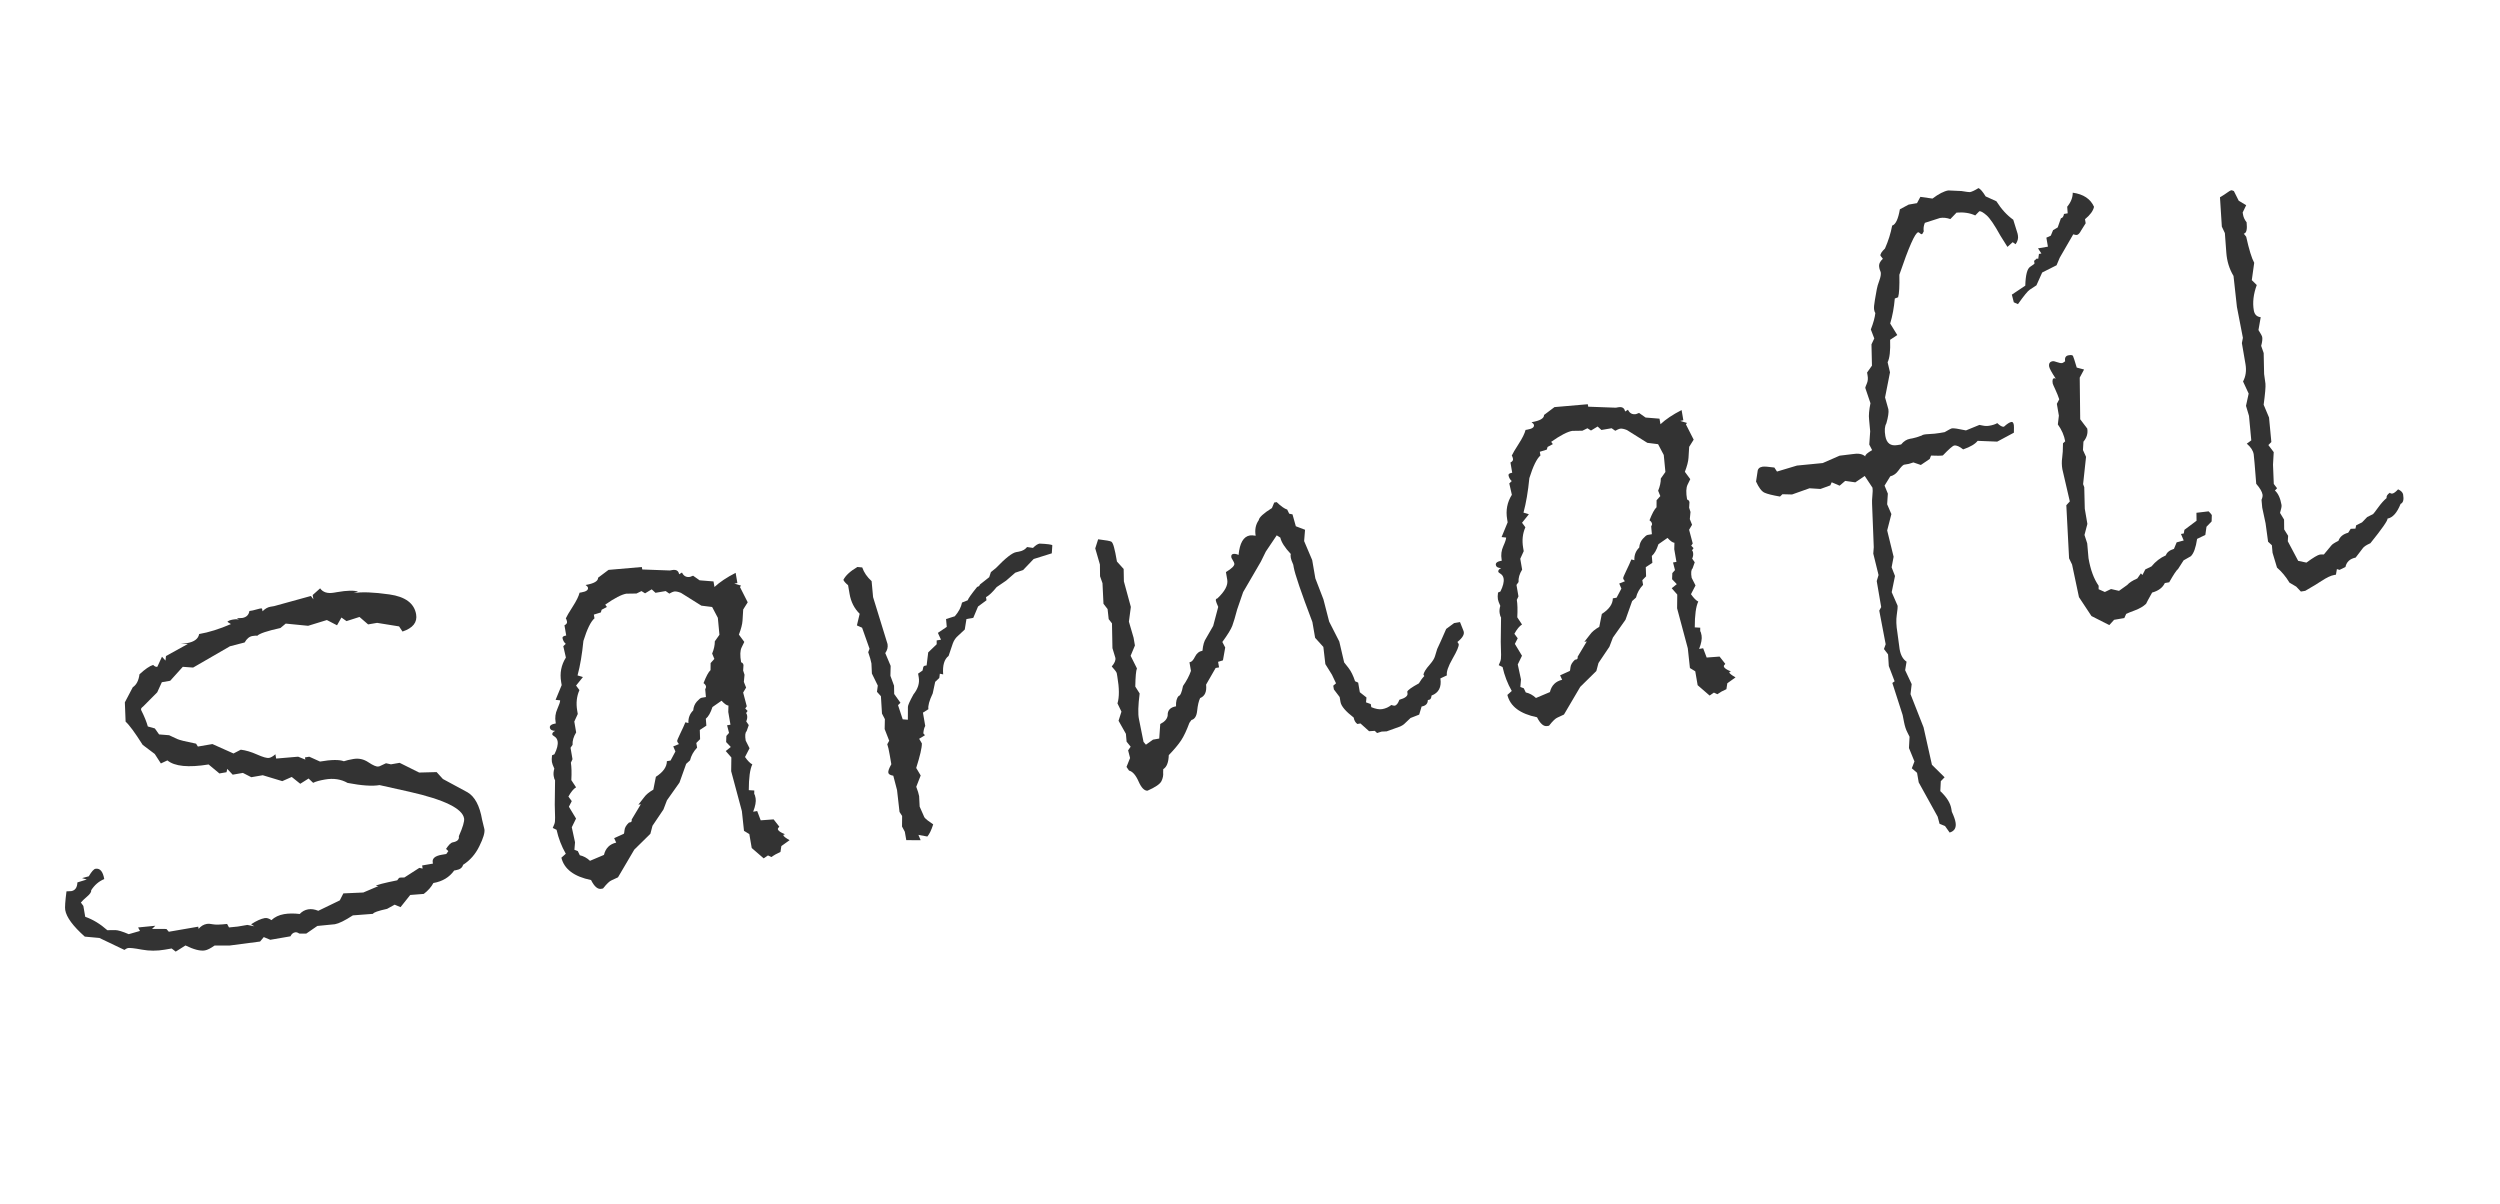 <?xml version="1.0" encoding="utf-8"?>
<!-- Generator: Adobe Illustrator 24.0.1, SVG Export Plug-In . SVG Version: 6.00 Build 0)  -->
<svg version="1.1" id="レイヤー_1" xmlns="http://www.w3.org/2000/svg" xmlns:xlink="http://www.w3.org/1999/xlink" x="0px"
	 y="0px" viewBox="0 0 108.75 52.394" style="enable-background:new 0 0 108.75 52.394;" xml:space="preserve">
<style type="text/css">
	.st0{fill:#333333;}
</style>
<g>
	<path class="st0" d="M18.993,33.586l0.273,0.3l1.071,0.579c0.317,0.186,0.53,0.584,0.635,1.195l0.1,0.413
		c0.024,0.143-0.049,0.39-0.221,0.737c-0.171,0.35-0.406,0.618-0.707,0.809c-0.033,0.127-0.136,0.204-0.307,0.233l-0.08,0.015
		c-0.209,0.294-0.511,0.476-0.905,0.544c-0.091,0.173-0.23,0.331-0.418,0.474l-0.589,0.046l-0.422,0.53l-0.255-0.108l-0.329,0.182
		c-0.393,0.086-0.597,0.158-0.614,0.217l-0.876,0.067c-0.35,0.227-0.61,0.355-0.781,0.385l-0.764,0.075l-0.483,0.333l-0.306-0.002
		c-0.063-0.046-0.122-0.063-0.176-0.054c-0.09,0.016-0.158,0.073-0.205,0.174l-0.877,0.151l-0.283-0.118l-0.161,0.194l-1.329,0.174
		l-0.652,0.001c-0.173,0.122-0.313,0.192-0.421,0.211c-0.198,0.034-0.479-0.037-0.843-0.216l-0.425,0.268l-0.177-0.136L7.171,41.31
		c-0.342,0.059-0.675,0.059-0.999-0.001c-0.325-0.061-0.528-0.083-0.608-0.069c-0.036,0.006-0.087,0.034-0.152,0.081l-1.089-0.52
		l-0.634-0.058c-0.514-0.457-0.798-0.843-0.852-1.157c-0.019-0.107-0.001-0.379,0.055-0.813l0.207-0.009
		c0.17-0.029,0.259-0.155,0.268-0.379l0.408-0.126l-0.205-0.061l0.292-0.079c0.121-0.206,0.218-0.314,0.29-0.327
		c0.197-0.034,0.325,0.115,0.383,0.447c-0.233,0.096-0.423,0.259-0.568,0.486c0.012,0.072-0.047,0.163-0.176,0.272
		c-0.129,0.111-0.22,0.198-0.273,0.263l0.108,0.148l0.081,0.472c0.335,0.117,0.655,0.312,0.961,0.583l0.346-0.004
		c0.111,0,0.306,0.058,0.586,0.177l0.489-0.14l-0.082-0.152l0.75-0.074l-0.143,0.137l0.625,0.003l0.104,0.121l1.28-0.221
		l0.017,0.095c0.099-0.12,0.217-0.19,0.352-0.214c0.071-0.012,0.163-0.008,0.272,0.016c0.11,0.022,0.315,0.018,0.615-0.016
		l0.082,0.152l0.381-0.038l0.418-0.071l0.302,0.059l-0.14-0.087c0.232-0.151,0.43-0.24,0.592-0.269
		c0.09-0.016,0.188,0.014,0.293,0.089c0.143-0.136,0.327-0.223,0.552-0.262c0.197-0.033,0.424-0.036,0.679-0.006
		c0.101-0.109,0.223-0.177,0.367-0.202c0.135-0.023,0.281-0.002,0.441,0.063l0.935-0.453l0.155-0.304l0.867-0.038l0.66-0.28
		l-0.112-0.009c0.029-0.041,0.339-0.123,0.929-0.242c0.043-0.072,0.082-0.112,0.118-0.118l0.193-0.005l0.65-0.418l0.144,0.03
		l-0.022-0.135l0.471-0.081l-0.01-0.054c-0.029-0.17,0.1-0.28,0.388-0.33l0.202-0.034l0.089-0.126l-0.1-0.095
		c0.117-0.177,0.212-0.271,0.284-0.284c0.207-0.035,0.298-0.126,0.273-0.27c0.173-0.391,0.249-0.647,0.228-0.773
		c-0.074-0.432-0.867-0.817-2.378-1.159l-1.299-0.29c-0.314,0.055-0.777,0.023-1.39-0.094c-0.287-0.163-0.614-0.213-0.982-0.149
		c-0.234,0.04-0.405,0.088-0.517,0.145l-0.198-0.188l-0.363,0.229l-0.37-0.297l-0.412,0.182l-0.849-0.257l-0.499,0.086l-0.365-0.187
		l-0.444,0.077l-0.237-0.251l-0.031,0.144l-0.31,0.054l-0.47-0.391c-0.882,0.143-1.479,0.083-1.792-0.177L6.998,33.21l-0.266-0.412
		l-0.525-0.396c-0.344-0.543-0.592-0.878-0.743-1.01l-0.033-0.84l0.345-0.657c0.157-0.102,0.256-0.288,0.291-0.563
		c0.247-0.228,0.445-0.363,0.596-0.408c0.057,0.064,0.117,0.092,0.181,0.08l0.202-0.437l0.153,0.168l0.021-0.198l0.95-0.524
		l-0.308-0.017l0.274-0.02c0.313-0.055,0.49-0.187,0.527-0.396c0.423-0.073,0.884-0.217,1.383-0.433l-0.155-0.098
		c0.038-0.044,0.116-0.076,0.233-0.097c0.135-0.023,0.227-0.02,0.278,0.009l-0.095-0.067l0.233-0.013
		c0.18-0.031,0.282-0.132,0.309-0.303l0.148-0.025l0.318-0.083c0.055-0.01,0.083-0.006,0.086,0.013l0.019,0.107
		c0.11-0.11,0.224-0.177,0.341-0.197l0.161-0.027l1.603-0.442l0.108,0.147l-0.032-0.188l0.325-0.291
		c0.121,0.173,0.322,0.236,0.601,0.188l0.135-0.023c0.44-0.076,0.744-0.082,0.912-0.02l-0.197,0.063
		c0.351-0.061,0.871-0.041,1.563,0.057c0.691,0.098,1.079,0.386,1.161,0.862c0.061,0.351-0.138,0.601-0.592,0.753l-0.149-0.224
		l-0.956-0.154l-0.391,0.067l-0.375-0.324l-0.565,0.181l-0.221-0.156l-0.191,0.338l-0.442-0.229l-0.816,0.251l-0.974-0.096
		l-0.23,0.192c-0.58,0.127-0.916,0.241-1.01,0.34c-0.039-0.012-0.108-0.009-0.207,0.008c-0.135,0.023-0.248,0.117-0.34,0.281
		l-0.638,0.165l-1.603,0.927l-0.449-0.033l-0.548,0.607l-0.364,0.063L6.84,30.115l-0.615,0.619
		c-0.066,0.048-0.096,0.091-0.089,0.126l0.004,0.027c0.141,0.28,0.237,0.52,0.29,0.714l0.306,0.086l0.184,0.26l0.437,0.035
		l0.347,0.163c0.101,0.047,0.376,0.115,0.825,0.204l0.078,0.126l0.633-0.109l0.917,0.41l0.318-0.165
		c0.218,0.027,0.454,0.097,0.709,0.211c0.256,0.114,0.428,0.162,0.519,0.147c0.08-0.015,0.173-0.067,0.277-0.16l0.032,0.188
		l0.957-0.081l0.313,0.126l-0.017-0.094l0.188-0.032l0.467,0.211c0.494-0.085,0.84-0.089,1.038-0.013
		c0.104-0.037,0.242-0.068,0.413-0.098c0.233-0.041,0.452,0.006,0.656,0.144c0.204,0.136,0.346,0.196,0.427,0.183l0.054-0.01
		l0.283-0.132l0.216,0.047l0.377-0.065l0.85,0.423L18.993,33.586z"/>
	<path class="st0" d="M34.347,36.548l-0.358,0.256l-0.039,0.257c-0.146,0.062-0.277,0.136-0.392,0.22l-0.151-0.07l-0.186,0.128
		l-0.521-0.451l-0.104-0.605l-0.232-0.141l-0.092-0.857l-0.466-1.738l0.008-0.598L31.57,32.67l0.22-0.176l-0.203-0.215l0.01-0.266
		l0.116-0.131l-0.085-0.332l0.147-0.026l-0.095-0.553l0.008-0.278c-0.075-0.005-0.176-0.075-0.301-0.212l-0.396,0.276
		c-0.078,0.245-0.174,0.414-0.288,0.508l0.024,0.301l-0.286,0.188l0.013,0.399l-0.165,0.167l0.035,0.202
		c-0.157,0.166-0.26,0.351-0.308,0.553l-0.168,0.153l-0.29,0.813l-0.546,0.773l-0.153,0.4l-0.476,0.707l-0.092,0.349l-0.7,0.689
		l-0.708,1.204l-0.283,0.132c-0.086,0.034-0.209,0.151-0.369,0.354l-0.08,0.015c-0.153,0.026-0.301-0.102-0.44-0.382
		c-0.738-0.15-1.169-0.475-1.291-0.972l0.192-0.172c-0.187-0.329-0.32-0.675-0.401-1.041l-0.167-0.082l0.069-0.164
		c0.026-0.061,0.037-0.157,0.033-0.291c-0.005-0.133-0.009-0.319-0.014-0.56l0.013-1.056c-0.024-0.033-0.044-0.095-0.059-0.184
		c-0.018-0.1-0.008-0.207,0.027-0.325c-0.06-0.128-0.095-0.224-0.105-0.286c-0.012-0.072-0.011-0.17,0.005-0.293l0.104-0.045
		c0.117-0.233,0.163-0.422,0.139-0.565c-0.016-0.089-0.058-0.156-0.124-0.2c-0.068-0.044-0.104-0.074-0.107-0.093
		c-0.01-0.063,0.031-0.116,0.126-0.16c-0.14-0.004-0.217-0.051-0.232-0.141s0.071-0.15,0.26-0.184l-0.01-0.054
		c-0.034-0.197-0.009-0.388,0.075-0.574c0.083-0.186,0.124-0.312,0.122-0.375l-0.198-0.021l0.265-0.642l-0.023-0.135
		c-0.066-0.386,0.002-0.74,0.206-1.063l-0.113-0.494l0.107-0.102c-0.077-0.069-0.123-0.154-0.141-0.253
		c-0.009-0.055,0.044-0.091,0.161-0.11l-0.076-0.445c0.085-0.042,0.122-0.095,0.111-0.158c-0.011-0.063-0.028-0.111-0.052-0.143
		c0.039-0.091,0.14-0.261,0.3-0.511c0.16-0.249,0.26-0.452,0.298-0.605l0.081-0.014c0.207-0.035,0.302-0.104,0.285-0.202
		c-0.007-0.036-0.041-0.076-0.104-0.12c0.368-0.063,0.549-0.169,0.543-0.316l0.454-0.341l1.449-0.125l0.019,0.107l1.2,0.044
		l0.108-0.019c0.17-0.029,0.269,0.031,0.295,0.184l0.125-0.076c0.072,0.154,0.19,0.218,0.352,0.189l0.13-0.051l0.285,0.201
		l0.604,0.048l0.042,0.242c0.23-0.214,0.538-0.42,0.921-0.615l0.076,0.444l-0.135,0.022l0.293,0.089l-0.045,0.063l0.336,0.663
		l-0.196,0.312L32.3,26.995c-0.01,0.16-0.062,0.363-0.158,0.61l0.235,0.319c-0.014,0.031-0.053,0.112-0.118,0.243
		s-0.072,0.345-0.021,0.642c0.059,0.018,0.093,0.059,0.104,0.121l-0.015,0.238l0.06,0.184l-0.029,0.311l0.098,0.247l-0.129,0.216
		l0.158,0.598l-0.067,0.095l0.103,0.107l-0.067,0.095c0.021,0.016,0.036,0.049,0.045,0.103c0.015,0.081,0.001,0.167-0.038,0.257
		l0.11,0.161l-0.093,0.266c-0.064,0.059-0.077,0.194-0.04,0.409l0.167,0.332l-0.197,0.381c0.121,0.173,0.229,0.279,0.318,0.32
		c-0.103,0.212-0.153,0.585-0.154,1.122l0.239,0.015l-0.002,0.152c0.022,0.023,0.043,0.085,0.06,0.185
		c0.025,0.143-0.011,0.34-0.106,0.586l0.175-0.029l0.152,0.403l0.562-0.041l0.249,0.318c-0.048,0.044-0.069,0.081-0.064,0.108
		c0.013,0.071,0.117,0.146,0.316,0.222l-0.027,0.005c-0.036,0.007-0.053,0.019-0.05,0.037
		C34.081,36.377,34.172,36.448,34.347,36.548z M31.226,26.875l-0.248-0.471l-0.468-0.058l-0.887-0.556
		c-0.129-0.052-0.229-0.071-0.301-0.059c-0.045,0.008-0.113,0.038-0.207,0.091l-0.157-0.111l-0.444,0.076l-0.165-0.151l-0.289,0.174
		l-0.156-0.098l-0.217,0.106l-0.443,0.007c-0.207,0.036-0.513,0.194-0.917,0.477l0.073,0.1l-0.229,0.122l-0.035,0.117l-0.304,0.094
		l0.028,0.162c-0.161,0.138-0.322,0.467-0.482,0.983c-0.058,0.584-0.142,1.085-0.255,1.501l0.234,0.071l-0.298,0.37l0.146,0.197
		c-0.12,0.271-0.152,0.567-0.097,0.891l0.025,0.148l-0.151,0.33l0.081,0.472c-0.115,0.188-0.168,0.367-0.156,0.541l-0.089,0.126
		l0.086,0.498l-0.071,0.151c0.03,0.181,0.037,0.433,0.02,0.76l0.206,0.312c-0.109,0.065-0.221,0.199-0.333,0.403l0.146,0.197
		l-0.125,0.244l0.311,0.515l-0.185,0.379l0.141,0.655l-0.027,0.324l0.148,0.057l0.087,0.181c0.163,0.036,0.312,0.117,0.443,0.242
		l0.608-0.257c0.069-0.29,0.247-0.469,0.532-0.535l-0.089-0.193c0.266-0.12,0.405-0.184,0.418-0.19s0.024-0.062,0.034-0.165
		s0.074-0.212,0.193-0.324l0.054-0.01c0.055-0.009,0.075-0.049,0.063-0.121l0.399-0.666l-0.108,0.019l0.25-0.32
		c0.082-0.116,0.216-0.227,0.401-0.333l0.111-0.56c0.316-0.202,0.477-0.429,0.479-0.679l0.161-0.028l0.21-0.396l-0.094-0.22
		l0.247-0.099c-0.047-0.057-0.072-0.099-0.077-0.126c-0.005-0.026,0.04-0.139,0.136-0.335s0.169-0.359,0.222-0.488l0.131,0.033
		c-0.011-0.221,0.06-0.404,0.21-0.551c0.012-0.149,0.063-0.276,0.156-0.381c0.094-0.104,0.162-0.159,0.207-0.167l0.189-0.032
		l-0.031-0.342c0.029-0.041,0.041-0.081,0.035-0.117c-0.01-0.054-0.045-0.103-0.108-0.146c0.115-0.298,0.217-0.487,0.305-0.566
		l0.003-0.306l0.163-0.181l-0.096-0.233c0.079-0.188,0.117-0.367,0.116-0.533l0.201-0.284L31.226,26.875z"/>
	<path class="st0" d="M45.776,23.719l-0.023,0.351l-0.79,0.247l-0.458,0.48l-0.341,0.115l-0.398,0.346l-0.41,0.279
		c-0.183,0.226-0.338,0.372-0.465,0.439l0.022,0.135l-0.368,0.272l-0.207,0.493l-0.297,0.052l-0.074,0.456l-0.274,0.255
		c-0.113,0.095-0.195,0.209-0.245,0.349l-0.184,0.544c-0.188,0.144-0.268,0.412-0.236,0.804l-0.145-0.03l-0.023,0.185l-0.179,0.169
		l-0.108,0.504c-0.149,0.313-0.212,0.542-0.187,0.685L40.148,31l0.1,0.579c-0.043,0.071-0.071,0.179-0.084,0.32l0.07,0.084
		l-0.251,0.154l0.118,0.201c0.004,0.186-0.079,0.542-0.246,1.069l0.195,0.327l-0.193,0.491c0.066,0.174,0.108,0.309,0.125,0.408
		l0.023,0.454l0.204,0.464c0.014,0.026,0.063,0.073,0.149,0.142l0.236,0.167c-0.077,0.244-0.163,0.422-0.255,0.529l-0.388-0.072
		l0.097,0.233l-0.625-0.004l-0.063-0.363l-0.122-0.229l0.004-0.459l-0.113-0.175l-0.108-0.952l-0.163-0.624
		c-0.134-0.023-0.205-0.066-0.216-0.129c-0.013-0.072,0.03-0.194,0.131-0.37l-0.07-0.404c-0.037-0.215-0.072-0.37-0.107-0.467
		l0.084-0.152l-0.198-0.508l0.01-0.431l-0.126-0.242l-0.046-0.755l-0.172-0.192l0.036-0.271l-0.257-0.524l-0.02-0.44
		c-0.021-0.117-0.067-0.279-0.14-0.489l0.058-0.148l-0.324-0.916l-0.226-0.1l0.121-0.506c-0.233-0.229-0.381-0.518-0.44-0.868
		l-0.065-0.377c-0.096-0.076-0.165-0.151-0.205-0.228c0.096-0.193,0.299-0.38,0.61-0.563l0.211,0.02
		c0.074,0.218,0.211,0.416,0.408,0.596l0.064,0.696l0.629,2.042c0.023,0.135-0.01,0.265-0.099,0.392l0.234,0.556l-0.01,0.433
		l0.158,0.43l0.006,0.36l0.273,0.382l-0.106,0.103l0.203,0.617l0.225,0.017l0.002-0.556c-0.003-0.063,0.077-0.244,0.239-0.541
		c0.198-0.247,0.275-0.495,0.232-0.746l-0.028-0.162L40.1,29.19c0.027-0.005,0.044-0.042,0.051-0.112
		c0.006-0.07,0.031-0.11,0.076-0.118l0.081-0.014l0.069-0.567l0.369-0.354l-0.001-0.167l0.188-0.032l-0.135-0.296l0.386-0.261
		l-0.031-0.341l0.382-0.121c0.169-0.196,0.273-0.395,0.313-0.596l0.247-0.099c0.023-0.078,0.161-0.271,0.412-0.583
		c0.063-0.011,0.104-0.046,0.121-0.104l0.403-0.318l0.073-0.221l0.219-0.177c0.416-0.433,0.709-0.663,0.88-0.692l0.107-0.019
		c0.162-0.028,0.284-0.097,0.368-0.202l0.256,0.038c0.11-0.11,0.206-0.174,0.287-0.188C45.566,23.662,45.751,23.687,45.776,23.719z"
		/>
	<path class="st0" d="M63.66,27.438c0.061,0.137-0.027,0.301-0.263,0.488l0.057,0.088c0.016,0.089-0.073,0.302-0.266,0.635
		c-0.191,0.334-0.275,0.577-0.249,0.73l-0.282,0.132c0.056,0.378-0.072,0.628-0.385,0.746c-0.009,0.111-0.044,0.173-0.106,0.184
		l-0.055,0.01c0,0.158-0.091,0.252-0.271,0.282l-0.105,0.352l-0.377,0.148l-0.286,0.271c-0.041,0.034-0.095,0.066-0.164,0.098
		l-0.588,0.212l-0.22,0.01l-0.197,0.062l-0.1-0.094l-0.247,0.015L59.18,31.47l-0.135,0.023c-0.085-0.061-0.138-0.151-0.159-0.278
		c-0.352-0.272-0.544-0.498-0.574-0.678l-0.037-0.216l-0.251-0.331l-0.028-0.162l0.121-0.104l-0.176-0.372l-0.288-0.463
		l-0.087-0.748l-0.358-0.396l-0.119-0.687c-0.491-1.294-0.762-2.089-0.813-2.385l-0.019-0.108c-0.062-0.138-0.097-0.238-0.107-0.301
		c-0.013-0.072-0.013-0.127-0.001-0.167c-0.261-0.278-0.412-0.516-0.455-0.712l-0.156-0.098l-0.475,0.706l-0.216,0.439l-0.771,1.325
		l-0.259,0.753c-0.084,0.319-0.154,0.555-0.211,0.709c-0.057,0.153-0.202,0.389-0.434,0.706l0.125,0.241l-0.099,0.559l-0.211,0.064
		l0.042,0.242l-0.148,0.025l-0.416,0.724c0.034,0.309-0.052,0.503-0.26,0.586c-0.061,0.13-0.104,0.313-0.128,0.549
		s-0.107,0.37-0.249,0.404l-0.09,0.126c-0.12,0.326-0.24,0.58-0.36,0.763c-0.122,0.182-0.301,0.396-0.536,0.64
		c-0.01,0.316-0.09,0.52-0.241,0.61l-0.004,0.14c0.013,0.128-0.012,0.254-0.073,0.38c-0.062,0.127-0.265,0.266-0.608,0.417
		c-0.138,0.005-0.268-0.129-0.389-0.405c-0.121-0.274-0.26-0.432-0.414-0.47l-0.11-0.16l0.155-0.388l-0.085-0.333l0.111-0.157
		l-0.177-0.22l-0.03-0.341l-0.32-0.569l0.126-0.396l-0.173-0.359c0.083-0.272,0.081-0.66-0.006-1.164l-0.025-0.147
		c-0.008-0.046-0.081-0.144-0.218-0.296c0.123-0.142,0.177-0.266,0.158-0.373l-0.128-0.423l-0.02-1.078l-0.143-0.184l-0.048-0.437
		l-0.179-0.232l-0.043-0.895l-0.106-0.301l-0.006-0.512l-0.203-0.701l0.126-0.396c0.349,0.041,0.543,0.077,0.58,0.108
		c0.038,0.029,0.075,0.109,0.11,0.237c0.036,0.127,0.079,0.335,0.128,0.623l0.292,0.324l0.01,0.539l0.303,1.113l-0.085,0.639
		l0.204,0.7l0.058,0.337l-0.187,0.448l0.275,0.549c-0.04,0.091-0.064,0.354-0.072,0.79l0.19,0.3
		c-0.067,0.521-0.078,0.893-0.03,1.115l0.199,0.992l0.104,0.121l0.309-0.22l0.27-0.047l0.044-0.632
		c0.196-0.098,0.304-0.223,0.324-0.374c-0.011-0.221,0.11-0.353,0.362-0.396c-0.009-0.212,0.03-0.361,0.116-0.45
		c0.072-0.013,0.135-0.157,0.188-0.435c0.156-0.222,0.271-0.44,0.346-0.656l-0.065-0.377l0.027-0.004
		c0.071-0.013,0.144-0.093,0.215-0.238c0.073-0.147,0.181-0.233,0.324-0.258c0.022-0.244,0.074-0.425,0.156-0.54l0.31-0.539
		l0.219-0.828c-0.062-0.137-0.095-0.229-0.103-0.273c-0.01-0.054,0.013-0.086,0.066-0.095c0.326-0.306,0.47-0.576,0.43-0.81
		l-0.058-0.337c0.259-0.155,0.382-0.278,0.366-0.368c-0.006-0.035-0.028-0.085-0.067-0.147c-0.038-0.063-0.06-0.104-0.063-0.121
		c-0.016-0.09,0.013-0.141,0.085-0.153c0.063-0.011,0.14,0.003,0.229,0.043c0.05-0.517,0.213-0.799,0.492-0.847
		c0.054-0.01,0.138-0.006,0.252,0.012c-0.045-0.261-0.001-0.485,0.133-0.676c0.016-0.122,0.208-0.299,0.575-0.528l0.098-0.239
		l0.108-0.019c0.188,0.182,0.341,0.289,0.458,0.324l0.086,0.179l0.144,0.03l0.145,0.517l0.401,0.153l-0.04,0.492l0.351,0.827
		l0.137,0.795l0.351,0.911l0.25,0.97l0.441,0.867l0.211,0.908c0.013,0.016,0.074,0.096,0.188,0.238
		c0.111,0.142,0.207,0.336,0.287,0.581l0.135,0.06l0.072,0.418l0.289,0.228l-0.02,0.212l0.207,0.075l0.023,0.135
		c0.189,0.078,0.347,0.107,0.473,0.085c0.152-0.026,0.285-0.086,0.398-0.18c0.069,0.025,0.117,0.035,0.145,0.03
		c0.081-0.014,0.149-0.1,0.205-0.257c0.256-0.072,0.374-0.167,0.354-0.283l-0.011-0.067c0.016-0.066,0.185-0.189,0.506-0.364
		c0.071-0.123,0.149-0.229,0.236-0.318l-0.038-0.063c0.01-0.048,0.034-0.104,0.074-0.173c0.039-0.067,0.112-0.162,0.221-0.287
		c0.107-0.124,0.176-0.236,0.206-0.334l0.098-0.321c0.088-0.183,0.219-0.474,0.391-0.872l0.345-0.254l0.256-0.044L63.66,27.438z"/>
	<path class="st0" d="M75.496,29.466l-0.358,0.256l-0.039,0.257c-0.147,0.062-0.277,0.135-0.393,0.219l-0.151-0.07l-0.186,0.129
		l-0.521-0.451l-0.104-0.605l-0.232-0.142L73.419,28.2l-0.465-1.738l0.007-0.598l-0.241-0.276l0.22-0.177l-0.204-0.215l0.01-0.266
		l0.116-0.131l-0.085-0.332l0.148-0.025L72.83,23.89l0.008-0.279c-0.076-0.005-0.176-0.075-0.301-0.212l-0.396,0.276
		c-0.078,0.245-0.174,0.414-0.287,0.509l0.024,0.3l-0.287,0.188l0.014,0.399l-0.165,0.168l0.034,0.202
		c-0.157,0.165-0.259,0.35-0.307,0.552l-0.169,0.154l-0.289,0.813l-0.547,0.774l-0.153,0.4l-0.475,0.706l-0.093,0.349l-0.7,0.689
		l-0.708,1.204l-0.282,0.132c-0.087,0.034-0.21,0.151-0.369,0.355l-0.081,0.014c-0.153,0.026-0.3-0.102-0.44-0.382
		c-0.738-0.15-1.169-0.475-1.29-0.972l0.191-0.172c-0.186-0.328-0.319-0.675-0.4-1.041l-0.167-0.081l0.068-0.165
		c0.026-0.06,0.037-0.157,0.034-0.29c-0.005-0.133-0.01-0.319-0.014-0.561l0.013-1.056c-0.024-0.033-0.045-0.095-0.06-0.184
		c-0.018-0.1-0.008-0.207,0.027-0.324c-0.06-0.129-0.094-0.225-0.104-0.287c-0.013-0.072-0.012-0.17,0.005-0.292l0.104-0.045
		c0.116-0.233,0.163-0.423,0.139-0.566c-0.016-0.089-0.058-0.156-0.125-0.199c-0.068-0.045-0.104-0.075-0.106-0.094
		c-0.011-0.063,0.03-0.115,0.125-0.16c-0.14-0.003-0.217-0.05-0.232-0.14c-0.015-0.09,0.071-0.151,0.26-0.184l-0.009-0.054
		c-0.034-0.197-0.01-0.389,0.074-0.575c0.084-0.186,0.124-0.311,0.123-0.375l-0.198-0.021l0.264-0.642l-0.022-0.135
		c-0.066-0.386,0.002-0.74,0.205-1.062l-0.112-0.495l0.107-0.102c-0.077-0.069-0.124-0.153-0.141-0.252
		c-0.01-0.055,0.044-0.092,0.161-0.111l-0.076-0.445c0.084-0.042,0.122-0.095,0.111-0.158c-0.011-0.063-0.029-0.11-0.053-0.143
		c0.04-0.091,0.14-0.261,0.301-0.511c0.16-0.248,0.26-0.451,0.298-0.605l0.081-0.014c0.206-0.035,0.302-0.103,0.284-0.201
		c-0.006-0.036-0.041-0.077-0.104-0.121c0.369-0.063,0.549-0.169,0.543-0.315l0.454-0.342l1.449-0.125l0.019,0.107l1.201,0.044
		l0.107-0.019c0.17-0.029,0.269,0.032,0.295,0.185l0.126-0.077c0.072,0.154,0.189,0.218,0.352,0.189l0.13-0.05l0.284,0.2
		l0.605,0.049l0.042,0.242c0.23-0.215,0.537-0.421,0.92-0.616l0.076,0.444L73.09,18.31l0.293,0.088l-0.045,0.064l0.337,0.663
		l-0.196,0.312l-0.029,0.477c-0.01,0.159-0.063,0.362-0.158,0.61l0.235,0.319c-0.014,0.03-0.053,0.111-0.118,0.242
		s-0.072,0.346-0.021,0.643c0.059,0.017,0.094,0.058,0.104,0.12l-0.015,0.238l0.06,0.184l-0.03,0.311l0.098,0.247l-0.129,0.216
		l0.158,0.598l-0.066,0.095l0.102,0.107l-0.067,0.095c0.021,0.016,0.036,0.049,0.046,0.103c0.014,0.081,0.001,0.167-0.039,0.258
		l0.111,0.16l-0.094,0.266c-0.064,0.059-0.077,0.194-0.04,0.409l0.168,0.332l-0.198,0.381c0.122,0.173,0.229,0.279,0.318,0.32
		c-0.102,0.212-0.153,0.586-0.153,1.123l0.238,0.014l-0.001,0.152c0.022,0.024,0.042,0.085,0.059,0.185
		c0.025,0.143-0.01,0.34-0.106,0.587l0.175-0.03l0.153,0.404l0.562-0.042l0.249,0.318c-0.048,0.045-0.069,0.081-0.064,0.108
		c0.012,0.071,0.117,0.146,0.315,0.223l-0.026,0.005c-0.036,0.006-0.053,0.018-0.05,0.036C75.23,29.294,75.321,29.366,75.496,29.466
		z M72.374,19.792l-0.247-0.47l-0.468-0.059l-0.887-0.556c-0.129-0.052-0.229-0.071-0.302-0.059
		c-0.045,0.008-0.113,0.039-0.206,0.091l-0.158-0.111l-0.444,0.076l-0.165-0.151l-0.289,0.175l-0.155-0.099l-0.218,0.107
		l-0.442,0.007c-0.207,0.035-0.513,0.193-0.917,0.477l0.073,0.099l-0.229,0.122l-0.035,0.117l-0.303,0.094l0.027,0.162
		c-0.161,0.139-0.321,0.467-0.482,0.984c-0.057,0.584-0.142,1.084-0.255,1.501l0.234,0.071l-0.297,0.369l0.145,0.197
		c-0.12,0.271-0.152,0.567-0.097,0.891l0.025,0.148l-0.15,0.331l0.081,0.472c-0.116,0.187-0.168,0.366-0.156,0.54l-0.09,0.126
		l0.086,0.498l-0.071,0.151c0.031,0.181,0.037,0.433,0.02,0.76l0.206,0.312c-0.108,0.066-0.22,0.2-0.332,0.404l0.145,0.197
		l-0.124,0.243l0.31,0.515l-0.184,0.379l0.141,0.655l-0.028,0.325l0.149,0.057l0.086,0.18c0.163,0.036,0.312,0.117,0.444,0.242
		l0.607-0.257c0.07-0.29,0.247-0.468,0.532-0.535l-0.089-0.193c0.267-0.12,0.405-0.183,0.419-0.19
		c0.013-0.007,0.023-0.062,0.033-0.164c0.01-0.104,0.075-0.212,0.194-0.325l0.054-0.01c0.054-0.009,0.074-0.049,0.063-0.121
		l0.398-0.666l-0.107,0.019l0.25-0.32c0.081-0.115,0.215-0.227,0.4-0.332l0.111-0.561c0.316-0.202,0.477-0.429,0.479-0.679
		L70.321,26l0.209-0.396l-0.093-0.22l0.246-0.099c-0.047-0.056-0.072-0.098-0.076-0.125c-0.005-0.026,0.04-0.139,0.136-0.336
		c0.096-0.196,0.169-0.359,0.221-0.488l0.131,0.033c-0.01-0.221,0.06-0.403,0.211-0.55c0.011-0.15,0.063-0.276,0.156-0.381
		c0.093-0.104,0.162-0.16,0.207-0.168l0.188-0.032l-0.031-0.342c0.03-0.041,0.042-0.08,0.035-0.116
		c-0.009-0.054-0.045-0.103-0.108-0.147c0.116-0.297,0.217-0.486,0.306-0.566l0.002-0.305l0.163-0.182l-0.095-0.233
		c0.078-0.188,0.117-0.367,0.116-0.533l0.2-0.283L72.374,19.792z"/>
	<path class="st0" d="M87.78,10.245c0.022,0.126-0.012,0.253-0.101,0.379l-0.127-0.089l-0.228,0.205l-0.306-0.488
		c-0.256-0.464-0.458-0.761-0.604-0.888s-0.252-0.186-0.314-0.175l-0.177,0.183c-0.231-0.107-0.502-0.149-0.813-0.123l-0.27,0.281
		c-0.158-0.056-0.309-0.071-0.452-0.047l-0.657,0.211c-0.053,0.129-0.068,0.252-0.048,0.368c-0.032,0.08-0.063,0.122-0.089,0.127
		c-0.019,0.003-0.044-0.012-0.077-0.043c-0.033-0.03-0.059-0.045-0.076-0.042c-0.135,0.023-0.408,0.64-0.819,1.848
		c0.011,0.497-0.007,0.824-0.054,0.98l-0.144,0.053c-0.034,0.394-0.101,0.757-0.201,1.088l0.309,0.502l-0.312,0.207
		c0.018,0.478-0.02,0.803-0.109,0.976l0.104,0.439l-0.215,1.092l0.145,0.517c0.021,0.126-0.008,0.329-0.089,0.611
		c-0.071,0.124-0.086,0.307-0.044,0.549c0.054,0.315,0.229,0.446,0.525,0.395l0.162-0.027c0.114-0.14,0.243-0.222,0.387-0.247
		l0.108-0.019c0.099-0.017,0.234-0.06,0.408-0.125c0.022-0.032,0.123-0.052,0.302-0.06c0.18-0.009,0.336-0.023,0.471-0.047
		l0.216-0.037c0.176-0.104,0.282-0.159,0.318-0.165c0.071-0.013,0.275,0.017,0.611,0.089l0.584-0.239
		c0.009-0.002,0.059,0.009,0.15,0.029c0.092,0.021,0.187,0.023,0.285,0.006c0.144-0.024,0.258-0.063,0.342-0.113
		c0.121,0.117,0.218,0.17,0.29,0.157c0.136-0.124,0.244-0.194,0.325-0.208c0.054-0.01,0.089,0.035,0.106,0.134
		c0.006,0.036,0.007,0.147,0.002,0.333l-0.725,0.389l-0.852-0.034c-0.106,0.138-0.315,0.263-0.63,0.372
		c-0.161-0.129-0.291-0.186-0.39-0.168c-0.063,0.011-0.228,0.154-0.494,0.432c-0.081,0.014-0.253,0.016-0.513,0.005l-0.058,0.148
		l-0.386,0.261l-0.324-0.111l-0.197,0.063l-0.215,0.037c-0.061,0.029-0.139,0.112-0.235,0.248c-0.097,0.137-0.216,0.223-0.358,0.256
		l-0.249,0.404l0.143,0.349l-0.03,0.464l0.184,0.426l-0.183,0.712l0.28,1.145l-0.087,0.459l0.147,0.377l-0.143,0.704l0.253,0.581
		l0.005,0.027c0.006,0.035-0.007,0.162-0.038,0.38c-0.032,0.219-0.023,0.471,0.026,0.759l0.098,0.732
		c0.045,0.261,0.146,0.441,0.302,0.544l-0.061,0.372l0.284,0.604l-0.05,0.438l0.567,1.443l0.364,1.629l0.551,0.544l-0.165,0.167
		l-0.022,0.434c0.275,0.258,0.436,0.514,0.479,0.765l0.023,0.135c0.087,0.188,0.142,0.341,0.161,0.457
		c0.041,0.233-0.045,0.382-0.256,0.446l-0.201-0.284l-0.239-0.098l-0.08-0.306l-0.826-1.494l-0.072-0.417l-0.228-0.197l0.115-0.298
		l-0.239-0.583l0.026-0.49c-0.001-0.008-0.033-0.071-0.095-0.191c-0.063-0.119-0.111-0.27-0.147-0.453
		c-0.037-0.184-0.056-0.283-0.059-0.302l-0.448-1.395l0.099-0.072l-0.253-0.663l-0.032-0.508l-0.179-0.233l0.075-0.207l-0.279-1.464
		l0.084-0.153l-0.194-1.132l0.079-0.263l-0.229-0.932l0.021-0.281l-0.074-1.888c-0.006-0.083,0-0.201,0.014-0.356
		c0.016-0.155,0.018-0.269,0.005-0.341c-0.002-0.009-0.114-0.179-0.338-0.511l-0.41,0.278l-0.44-0.063l-0.242,0.208l-0.345-0.148
		l-0.06,0.135L79.19,21.27l-0.477-0.03l-0.759,0.27l-0.418-0.011L77.43,21.6c-0.324-0.055-0.549-0.111-0.674-0.168
		c-0.126-0.057-0.248-0.22-0.368-0.484l0.065-0.428c0.007-0.122,0.077-0.194,0.212-0.218c0.081-0.014,0.255-0.001,0.52,0.036
		l0.114,0.175l0.87-0.261l1.119-0.109l0.735-0.321l0.557-0.068c0.251-0.043,0.438-0.011,0.559,0.1
		c-0.012-0.063,0.089-0.154,0.299-0.274l-0.125-0.242l0.04-0.575l-0.048-0.519c-0.021-0.173,0-0.407,0.06-0.704l-0.226-0.669
		c0.004-0.028,0.027-0.094,0.07-0.192c0.043-0.1,0.054-0.213,0.032-0.339l-0.023-0.135l0.212-0.3l-0.021-0.926l0.122-0.257
		l-0.15-0.391c0.109-0.278,0.175-0.516,0.196-0.713c-0.024-0.033-0.042-0.082-0.052-0.145c-0.015-0.081-0.003-0.227,0.035-0.437
		c0.038-0.209,0.064-0.362,0.081-0.457c0.016-0.095,0.052-0.219,0.109-0.373c0.057-0.153,0.077-0.274,0.062-0.364l-0.052-0.144
		l-0.015-0.081c-0.021-0.126,0.032-0.246,0.16-0.36L81.8,11.123c-0.013-0.072,0.053-0.176,0.196-0.312
		c0.146-0.33,0.251-0.662,0.313-0.998c0.15-0.044,0.262-0.28,0.336-0.709L83.026,8.9l0.364-0.063l0.146-0.274l0.526,0.075
		c0.271-0.204,0.5-0.321,0.688-0.354l0.573,0.026c0.219,0.036,0.342,0.052,0.369,0.047c0.08-0.014,0.204-0.071,0.372-0.175
		c0.079,0.032,0.184,0.153,0.312,0.362l0.467,0.211c0.216,0.343,0.461,0.609,0.734,0.804l0.188,0.605L87.78,10.245z"/>
	<path class="st0" d="M91.09,8.996c-0.035,0.173-0.166,0.354-0.393,0.539l0.03,0.176l-0.196,0.312
		c-0.063,0.121-0.126,0.188-0.188,0.198c-0.026,0.005-0.079-0.004-0.157-0.028l-0.588,1.018l-0.138,0.328l-0.625,0.315l-0.251,0.558
		l-0.287,0.188c-0.084,0.051-0.256,0.261-0.516,0.63l-0.181-0.08l-0.085-0.333l0.585-0.391c0.012-0.466,0.083-0.738,0.213-0.821
		c0.128-0.082,0.191-0.131,0.188-0.149l-0.019-0.108l0.121-0.104l0.059,0.017l0.032-0.214l0.107-0.019l-0.148-0.224l0.431-0.074
		l-0.067-0.391l0.193-0.088l0.098-0.239l0.201-0.118l0.14-0.398c0.071-0.012,0.116-0.076,0.134-0.189l0.161-0.028l-0.021-0.287
		c0.161-0.194,0.241-0.396,0.241-0.61C90.629,8.446,90.938,8.653,91.09,8.996z M96.214,22.403l-0.008,0.279l-0.224,0.232
		l-0.05,0.355l-0.358,0.173c-0.056,0.379-0.146,0.631-0.272,0.754l-0.316,0.18l-0.24,0.375c-0.066,0.047-0.194,0.241-0.386,0.579
		l-0.189,0.032c-0.095,0.201-0.279,0.34-0.553,0.415c-0.156,0.276-0.243,0.439-0.263,0.488c-0.119,0.113-0.281,0.209-0.484,0.285
		c-0.205,0.076-0.332,0.128-0.383,0.156l-0.08,0.18l-0.444,0.076l-0.21,0.23l-0.776-0.394l-0.543-0.821l-0.3-1.42l-0.13-0.269
		l-0.12-2.311l0.152-0.165l-0.324-1.4c-0.029-0.171-0.032-0.334-0.009-0.491c0.023-0.156,0.036-0.369,0.036-0.638l0.096-0.085
		c-0.043-0.251-0.149-0.496-0.32-0.735l0.045-0.383l-0.088-0.512l0.104-0.198c-0.04-0.124-0.096-0.263-0.169-0.422
		c-0.074-0.158-0.112-0.247-0.115-0.266c-0.024-0.144-0.002-0.221,0.07-0.232c0.021,0.014,0.04,0.02,0.059,0.017
		c-0.175-0.266-0.27-0.439-0.284-0.521c-0.022-0.134,0.028-0.212,0.154-0.233c0.036-0.006,0.101,0.008,0.194,0.042
		c0.094,0.035,0.168,0.048,0.222,0.038c0.018-0.003,0.06-0.028,0.126-0.077c-0.026-0.153,0.022-0.239,0.149-0.261
		c0.107-0.019,0.172-0.01,0.192,0.029c0.02,0.038,0.074,0.206,0.163,0.506l0.319,0.084l-0.189,0.352l0.021,1.813l0.307,0.405
		c0.035,0.207-0.021,0.396-0.166,0.569l-0.021,0.364l0.134,0.296l-0.128,1.188l0.05,0.13l0.023,0.939l0.113,0.66l-0.126,0.48
		l0.119,0.367l0.056,0.643c0.086,0.504,0.233,0.903,0.441,1.2l-0.001,0.152l0.271,0.12l0.269-0.129l0.347,0.079l0.358-0.256
		c0.085-0.099,0.23-0.192,0.438-0.283l0.155-0.222l0.068,0.072l0.125-0.244l0.269-0.13c0.176-0.215,0.384-0.375,0.624-0.481
		c0.043-0.128,0.161-0.223,0.354-0.283l0.117-0.283l0.306-0.081l-0.119-0.284l0.122-0.021l0.028-0.158l0.528-0.396l-0.005-0.346
		l0.53-0.063C96.119,22.286,96.165,22.337,96.214,22.403z"/>
	<path class="st0" d="M104.317,21.286c0.13,0.061,0.203,0.137,0.219,0.226c0.039,0.225,0.002,0.36-0.11,0.408
		c-0.154,0.387-0.346,0.601-0.569,0.639c0.014,0.081-0.235,0.438-0.745,1.071c-0.172,0.076-0.282,0.148-0.33,0.217
		c-0.049,0.069-0.152,0.204-0.312,0.408c-0.25,0.051-0.397,0.188-0.443,0.409l-0.256,0.126l-0.116-0.035l-0.042,0.243l-0.08,0.015
		c-0.135,0.022-0.319,0.109-0.552,0.261c-0.233,0.151-0.38,0.241-0.439,0.271l-0.264,0.156l-0.189,0.032l-0.203-0.215l-0.293-0.172
		c-0.156-0.26-0.338-0.478-0.543-0.655l-0.194-0.646l-0.029-0.327l-0.165-0.153l-0.109-0.799l-0.146-0.684l-0.031-0.34
		c0.04-0.091,0.055-0.168,0.044-0.23c-0.021-0.126-0.113-0.281-0.274-0.466c-0.06-0.775-0.097-1.204-0.11-1.285
		c-0.027-0.161-0.128-0.316-0.301-0.461l0.196-0.145l-0.1-1.066l-0.13-0.435l0.116-0.533l-0.244-0.527
		c0.119-0.224,0.154-0.476,0.106-0.753l-0.157-0.917l0.044-0.229l-0.26-1.344l-0.148-1.348c-0.182-0.302-0.286-0.64-0.313-1.014
		l-0.063-0.85l-0.132-0.282l-0.081-1.276c0.093-0.053,0.19-0.116,0.294-0.189c0.102-0.073,0.167-0.112,0.194-0.116
		c0.018-0.004,0.058,0.009,0.117,0.035l0.211,0.421l0.324,0.194l-0.153,0.317l0.019,0.108c0.019,0.107,0.07,0.214,0.153,0.32
		c0.033,0.308-0.008,0.473-0.124,0.493l0.106,0.134c0.124,0.562,0.24,0.938,0.348,1.133l-0.105,0.754l0.216,0.213
		c-0.145,0.394-0.188,0.762-0.128,1.104c0.03,0.18,0.131,0.277,0.3,0.296l-0.098,0.558c0.101,0.157,0.155,0.26,0.163,0.305
		c0.016,0.09,0,0.217-0.045,0.383l0.109,0.313l0.019,0.912l0.058,0.42c0.013,0.128-0.013,0.434-0.078,0.916l0.234,0.556l0.101,1.064
		l-0.13,0.134l0.233,0.308l-0.031,0.546l0.034,0.84l0.143,0.184l-0.094,0.1c0.141,0.123,0.237,0.334,0.288,0.63
		c0.01,0.054-0.013,0.169-0.065,0.344l0.175,0.29l0.005,0.429l0.172,0.276l-0.015,0.237l0.452,0.853l0.359,0.076
		c0.296-0.217,0.493-0.335,0.592-0.352l0.166-0.001l0.322-0.388c0.037-0.053,0.141-0.122,0.312-0.206
		c0.062-0.177,0.203-0.294,0.425-0.352l0.109-0.171l0.207-0.008l0.03-0.144l0.256-0.128l0.224-0.232l0.256-0.128
		c0.016-0.012,0.089-0.106,0.221-0.287c0.13-0.181,0.253-0.315,0.366-0.41c-0.014-0.081,0.032-0.158,0.141-0.232
		c0.033,0.032,0.071,0.043,0.116,0.035C104.134,21.456,104.216,21.396,104.317,21.286z"/>
</g>
</svg>
